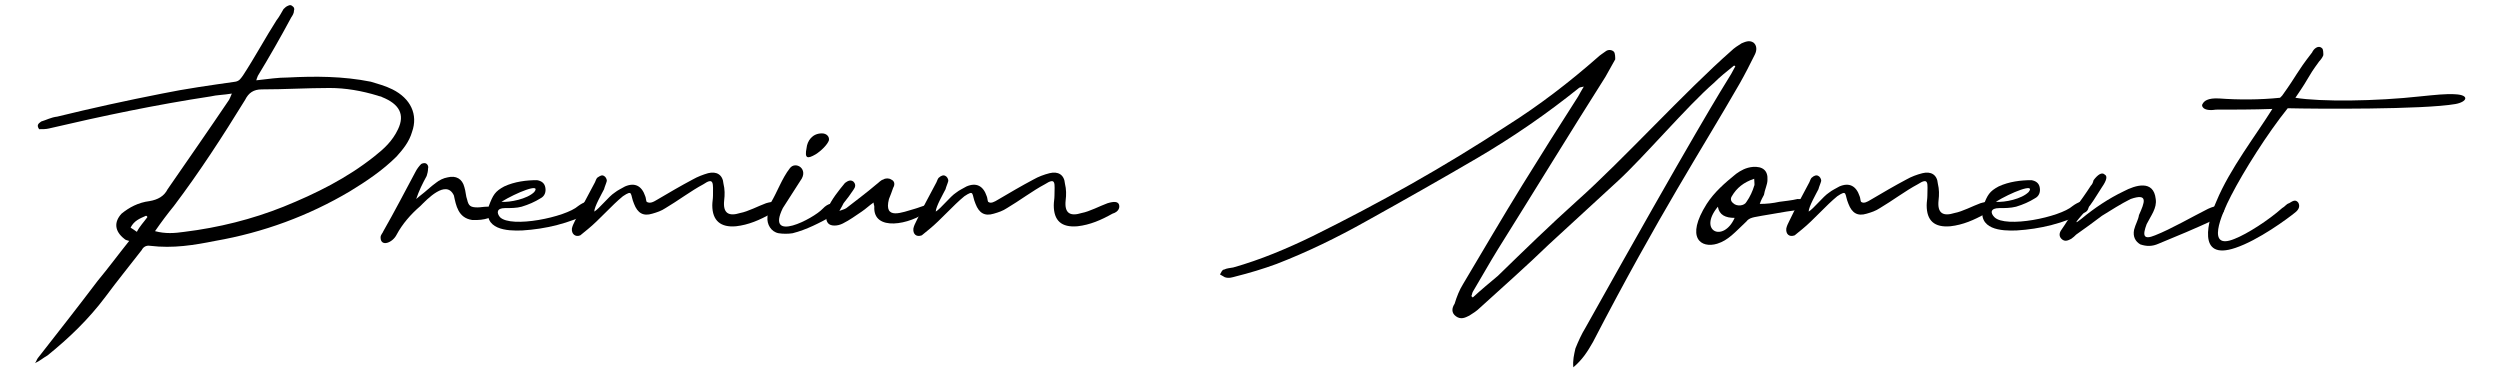 <?xml version="1.0" encoding="utf-8"?>
<!-- Generator: Adobe Illustrator 21.0.0, SVG Export Plug-In . SVG Version: 6.00 Build 0)  -->
<svg version="1.1" id="Layer_1" xmlns="http://www.w3.org/2000/svg" xmlns:xlink="http://www.w3.org/1999/xlink" x="0px" y="0px"
	 viewBox="0 0 358 53" style="enable-background:new 0 0 358 53;" xml:space="preserve">
<g>
	<path d="M41.2,11.1c3.9-0.2,7.9-0.2,11.9,0.6c1,0.3,2.1,0.6,3.1,1.1c2.6,1.3,3.7,3.6,2.8,6.1c-0.4,1.4-1.3,2.5-2.2,3.5
		c-2,2-4.4,3.6-6.7,5c-5.9,3.5-12.4,5.9-19.3,7.1c-3,0.6-6,1.1-9.3,0.7c-0.6-0.1-1,0.2-1.2,0.6c-1.7,2.2-3.5,4.4-5.2,6.7
		c-2.4,3.2-5.2,5.9-8.3,8.4C6.1,51.3,5.7,51.7,5,52c0.2-0.2,0.2-0.4,0.4-0.7c2.9-3.7,5.8-7.4,8.6-11.1c1.5-1.8,2.9-3.7,4.5-5.7
		c-0.3-0.1-0.5-0.1-0.7-0.3c-1.4-1.1-1.5-2.4-0.4-3.6c1.1-0.9,2.4-1.6,4-1.8c1.2-0.2,2.1-0.7,2.6-1.7c2.9-4.2,5.9-8.5,8.8-12.8
		c0.1-0.2,0.2-0.4,0.4-0.9c-1.2,0.2-2.2,0.2-3,0.4c-7.9,1.2-15.5,2.8-23.2,4.6c-0.4,0.1-0.9,0.1-1.4,0.1c-0.4-0.6-0.1-0.8,0.3-1.1
		c0.7-0.2,1.4-0.6,2.3-0.7c4.9-1.2,9.9-2.3,15-3.3c3.4-0.7,7-1.2,10.5-1.7c0.6-0.1,0.8-0.5,1.1-0.9c1.7-2.6,3.2-5.4,4.8-7.9
		c0.4-0.5,0.7-1.1,1-1.6c0.2-0.2,0.4-0.4,0.7-0.5c0.2-0.1,0.4-0.1,0.6,0.1c0.2,0.1,0.3,0.4,0.2,0.6c0,0.4-0.2,0.7-0.4,1
		c-1.5,2.8-3.1,5.6-4.8,8.4c0,0.1-0.1,0.2-0.2,0.6C38.5,11.3,39.8,11.1,41.2,11.1z M20.9,30.9c-0.9,0.4-1.7,0.7-2.2,1.7
		c0.3,0.2,0.5,0.3,0.9,0.6c0.4-0.8,1-1.4,1.5-2.1C21.1,31,21,30.9,20.9,30.9z M26.4,33.2c4.9-0.6,9.7-1.8,14.2-3.6
		c4.7-1.9,9.1-4.1,13-7.2c1.4-1.1,2.6-2.2,3.4-3.9c1-2.1,0.2-3.6-2.3-4.6c-0.1-0.1-0.4-0.1-0.6-0.2c-2.3-0.7-4.6-1.1-6.9-1.1
		c-3.2,0-6.4,0.2-9.7,0.2c-1.2,0-1.9,0.5-2.4,1.5c-3.2,5.2-6.5,10.3-10.2,15.2c-0.9,1.1-1.8,2.3-2.7,3.6
		C23.7,33.5,25,33.4,26.4,33.2z"/>
	<path d="M65,28c-1.1-2.4-3.9,0.6-4.8,1.5c-1.4,1.2-2.6,2.6-3.4,4.1c-0.6,1.2-2.3,1.8-2.3,0.4c0-0.4,0.3-0.6,0.4-0.9
		c1.6-2.8,3.1-5.7,4.6-8.5c0.2-0.4,0.5-0.8,0.8-1.1c0.1-0.1,0.5-0.2,0.7-0.1c0.2,0.1,0.4,0.4,0.3,0.7c0,0.4-0.1,0.8-0.2,1.1
		c-0.6,1.1-1.1,2.1-1.5,3.3c0.2-0.2,0.5-0.4,0.6-0.5c0.8-0.6,1.5-1.3,2.2-1.8c0.5-0.4,1.1-0.7,1.7-0.8c1.2-0.3,2.1,0.2,2.4,1.4
		c0.2,0.6,0.2,1.3,0.4,1.8c0.2,0.9,0.5,1.1,1.5,1.1c0.4,0,0.9-0.1,1.3-0.1c2.4-0.2,1.7,2.1-2.1,1.9C65.6,31.2,65.3,29.4,65,28z"/>
	<path d="M83.9,28.9c0.5-0.1,0.8,0,1.1,0.4c0.2,0.4,0,0.9-0.4,1.1c-3.1,1.6-6.5,2.4-9.8,2.6c-2.2,0.1-5.7-0.1-4.8-3.5
		c0.6-1.6,0.9-2.1,2.2-2.8c1.5-0.7,3.2-0.9,4.7-0.9c0.6,0.1,1.1,0.4,1.2,1.1c0.1,0.6-0.1,1.2-0.7,1.5c-0.8,0.5-1.7,0.9-2.7,1.2
		c-0.7,0.2-1.6,0.2-2.4,0.2c-1.2,0-1.2,0.7-0.7,1.3c1.6,1.6,9.4,0,11.2-1.6C83.2,29.2,83.6,29,83.9,28.9z M71.8,28.9
		c1.2,0.1,3.7-0.4,4.7-1.4C77.6,26.1,73.9,27.6,71.8,28.9z"/>
	<path d="M94.1,28.6c1.7-1,3.4-2,5.1-2.9c0.7-0.4,1.5-0.7,2.2-0.9c1.2-0.3,2.1,0.2,2.2,1.5c0.2,0.8,0.2,1.6,0.1,2.4
		c-0.2,1.9,0.7,2.3,2.3,1.8c1.1-0.2,2.6-1,3.7-1.4c1-0.3,1.4-0.2,1.6,0.1c0.2,0.4,0.1,1.1-0.9,1.4c-1.6,0.9-3.2,1.6-5,1.8
		c-2.2,0.2-3.4-0.8-3.4-3c0-0.5,0.1-0.9,0.1-1.4c0-1.7,0.2-2.7-1.4-1.6c-1.7,0.9-3.7,2.4-5.4,3.4c-0.6,0.4-1.2,0.6-1.9,0.8
		c-1.3,0.4-2.1-0.1-2.6-1.4c-0.6-1.4-0.1-2.1-1.6-1.1c-1.6,1.3-3.4,3.4-5,4.7c-0.4,0.3-0.7,0.6-1.1,0.9c-0.7,0.3-1.3-0.2-1.2-1
		c0.1-0.4,0.2-0.6,0.4-1c0.9-1.9,1.9-3.7,2.9-5.6c0.1-0.2,0.2-0.6,0.4-0.7c0.3-0.2,0.6-0.4,0.9-0.2c0.2,0.1,0.4,0.4,0.4,0.7
		c-0.1,0.4-0.3,0.8-0.4,1.2c-0.3,0.6-1.4,2.5-1.4,3.2c0.7-0.4,2.1-2.2,2.9-2.7c0.5-0.4,1-0.6,1.5-0.9c1.4-0.6,2.4-0.1,2.9,1.4
		c0.1,0.2,0.1,0.6,0.2,0.8C93.1,29.2,93.6,28.9,94.1,28.6z"/>
	<path d="M113.5,33.4c-0.6,0.1-1.4,0.1-2,0c-1.1-0.2-1.7-1.3-1.6-2.3c0-0.7,0.1-1.5,0.5-2.1c0.9-1.5,1.6-3.5,2.7-4.9
		c0.8-1.1,2.8,0.1,1.5,1.8c-0.8,1.3-1.7,2.6-2.5,3.9c-2.5,5.1,4.4,1.5,5.7,0.1c1.7-1.8,2.8,0.2,1.4,1
		C117.4,31.9,115.5,32.9,113.5,33.4z M118.7,20.1c-0.2,0.6-1.1,1.5-1.9,2c-1.2,0.7-1.6,0.6-1.3-0.9c0.1-1,0.8-2.1,2.2-2.1
		C118.4,19.1,118.8,19.6,118.7,20.1z"/>
	<path d="M125.2,29.6c0-0.2-0.1-0.3-0.1-0.6c-0.6,0.4-1.1,0.9-1.7,1.3c-0.9,0.6-1.7,1.2-2.7,1.7c-0.4,0.2-0.8,0.3-1.2,0.3
		c-0.8,0-1.2-0.4-1.2-1.3c0-0.3,0.1-0.7,0.2-1.1c0.6-1.4,1.6-2.6,2.5-3.7c0.4-0.3,0.8-0.5,1.2-0.2c0.4,0.4,0.3,0.8,0,1.2
		c-0.4,0.6-0.9,1.3-1.4,1.9c-0.1,0.2-0.3,0.6-0.6,1.1c0.5-0.2,0.7-0.2,1-0.4c1.4-1.1,2.9-2.2,4.3-3.4c0.3-0.2,0.6-0.6,1-0.7
		c0.3-0.2,0.8-0.2,1.1,0c0.5,0.2,0.6,0.7,0.3,1.2c-0.2,0.6-0.4,1.1-0.6,1.6c-0.8,3.1,1.9,1.9,3.7,1.4c0.8-0.2,3.3-1.4,1.9,0.3
		C130.3,32.2,125,33.2,125.2,29.6z"/>
	<path d="M142.9,28.6c1.7-1,3.4-2,5.1-2.9c0.7-0.4,1.5-0.7,2.3-0.9c1.2-0.3,2.1,0.2,2.2,1.5c0.2,0.8,0.2,1.6,0.1,2.4
		c-0.2,1.9,0.7,2.3,2.3,1.8c1.1-0.2,2.6-1,3.7-1.4c1-0.3,1.4-0.2,1.6,0.1c0.2,0.4,0.1,1.1-0.9,1.4c-1.6,0.9-3.2,1.6-5,1.8
		c-2.3,0.2-3.4-0.8-3.4-3c0-0.5,0.1-0.9,0.1-1.4c0-1.7,0.3-2.7-1.4-1.6c-1.7,0.9-3.7,2.4-5.4,3.4c-0.6,0.4-1.2,0.6-1.9,0.8
		c-1.3,0.4-2.1-0.1-2.6-1.4c-0.6-1.4-0.1-2.1-1.6-1.1c-1.6,1.3-3.4,3.4-5,4.7c-0.4,0.3-0.7,0.6-1.1,0.9c-0.8,0.3-1.3-0.2-1.2-1
		c0.1-0.4,0.2-0.6,0.4-1c0.9-1.9,1.9-3.7,2.9-5.6c0.1-0.2,0.2-0.6,0.4-0.7c0.2-0.2,0.6-0.4,0.9-0.2c0.2,0.1,0.4,0.4,0.4,0.7
		c-0.1,0.4-0.3,0.8-0.4,1.2c-0.3,0.6-1.4,2.5-1.4,3.2c0.7-0.4,2.1-2.2,2.9-2.7c0.5-0.4,1-0.6,1.5-0.9c1.4-0.6,2.4-0.1,2.9,1.4
		c0.1,0.2,0.1,0.6,0.2,0.8C141.9,29.2,142.4,28.9,142.9,28.6z"/>
	<path d="M225.3,52.6c-0.1-1,0.1-1.8,0.3-2.7c0.4-1,0.9-2.1,1.4-2.9c15.6-27.9,19.6-34.3,20.9-36.4c0.2-0.4,0.4-0.7,0.6-1.1
		c-0.1-0.1-0.1-0.1-0.2-0.1c-1,0.8-2,1.6-2.9,2.5c-3.7,3.2-10.1,10.7-13.7,14c-3.3,3-6.6,6.1-9.9,9.1c-3.2,3.1-6.6,6.1-9.9,9.1
		c-0.4,0.4-1,0.8-1.5,1.1c-0.6,0.3-1.2,0.6-1.9,0.1s-0.6-1.2-0.2-1.8c0.3-1,0.7-2,1.2-2.8c2.8-4.7,5.6-9.5,8.5-14.2
		c2.6-4.2,5.3-8.5,8-12.7c0.2-0.4,0.4-0.7,0.8-1.4c-0.4,0.1-0.6,0.1-0.7,0.2c-4.6,3.7-9.4,7-14.5,10c-5.3,3.1-10.6,6.1-16,9.1
		c-4.1,2.3-8.4,4.4-12.8,6.1c-1.9,0.7-3.9,1.3-5.9,1.8c-0.4,0.1-0.9,0.3-1.5,0.1c-0.2-0.1-0.5-0.3-0.7-0.4c0.2-0.3,0.3-0.7,0.6-0.7
		c0.4-0.2,0.8-0.2,1.3-0.3c3.9-1.1,7.7-2.7,11.4-4.5c9.5-4.7,18.8-9.9,27.8-15.8c4.6-2.9,8.9-6.2,13-9.8c0.3-0.3,0.8-0.6,1.2-0.9
		c0.3-0.2,0.8-0.2,1.1,0.1c0.2,0.2,0.2,0.8,0.2,1.1l-1.4,2.5c-5.2,8.2-10.2,16.4-15.4,24.7c-1.3,2.1-2.4,4.1-3.6,6.1
		c-0.1,0.2-0.1,0.4-0.2,0.6l0.2,0.2c1.2-1.1,2.4-2.1,3.6-3.1c3.7-3.6,7.5-7.3,11.4-10.8c6.4-5.7,15.5-15.7,22-21.4
		c0.4-0.4,1-0.8,1.5-1.1c0.5-0.2,1.1-0.5,1.7-0.1c0.5,0.4,0.5,1.1,0.2,1.7c-0.7,1.4-1.4,2.8-2.2,4.2c-5.4,9.4-11.4,18.5-21,37
		C227.3,50.4,226.6,51.5,225.3,52.6z"/>
	<path d="M254.8,28.9c0.7-0.1,1.8-0.2,2.6-0.4c0.4,0,0.6,0,0.9,0.1c0.2,0.1,0.5,0.5,0.4,0.8c0,0.1-0.4,0.5-0.6,0.5
		c-0.8,0.2-1.5,0.3-2.3,0.4c-1.6,0.3-3.1,0.5-4.6,0.8c-0.4,0.1-0.8,0.2-1.1,0.6c-1.7,1.6-2.6,2.7-4.2,3.2c-2.3,0.7-4.6-0.8-1.5-5.7
		c1.1-1.7,2.6-3,4.2-4.3c0.7-0.5,1.4-0.9,2.4-1c1.4-0.1,2.2,0.5,2.1,1.9c0,0.6-0.4,1.4-0.5,2.1c-0.2,0.4-0.4,0.7-0.6,1.3
		C253,29.2,253.9,29.1,254.8,28.9z M248.4,31.2c-1.3,0-2.2-0.4-2.4-1.6C243.1,33.1,246.8,34.8,248.4,31.2z M248,28.1
		c-0.2,0.3-0.2,0.7,0.2,1c0.5,0.5,1.6,0.4,1.9-0.2c0.5-0.7,0.9-1.6,1.1-2.3c0.1-0.1,0-0.5,0-1C249.7,26.1,248.7,26.9,248,28.1z"/>
	<path d="M267.9,28.6c1.7-1,3.4-2,5.1-2.9c0.7-0.4,1.5-0.7,2.3-0.9c1.2-0.3,2.1,0.2,2.2,1.5c0.2,0.8,0.2,1.6,0.1,2.4
		c-0.2,1.9,0.7,2.3,2.3,1.8c1.1-0.2,2.6-1,3.7-1.4c1-0.3,1.4-0.2,1.6,0.1c0.2,0.4,0.1,1.1-0.9,1.4c-1.6,0.9-3.2,1.6-5,1.8
		c-2.3,0.2-3.4-0.8-3.4-3c0-0.5,0.1-0.9,0.1-1.4c0-1.7,0.3-2.7-1.4-1.6c-1.7,0.9-3.7,2.4-5.4,3.4c-0.6,0.4-1.2,0.6-1.9,0.8
		c-1.3,0.4-2.1-0.1-2.6-1.4c-0.6-1.4-0.1-2.1-1.6-1.1c-1.6,1.3-3.4,3.4-5,4.7c-0.4,0.3-0.7,0.6-1.1,0.9c-0.8,0.3-1.3-0.2-1.2-1
		c0.1-0.4,0.2-0.6,0.4-1c0.9-1.9,1.9-3.7,2.9-5.6c0.1-0.2,0.2-0.6,0.4-0.7c0.2-0.2,0.6-0.4,0.9-0.2c0.2,0.1,0.4,0.4,0.4,0.7
		c-0.1,0.4-0.3,0.8-0.4,1.2c-0.3,0.6-1.4,2.5-1.4,3.2c0.7-0.4,2.1-2.2,2.9-2.7c0.5-0.4,1-0.6,1.5-0.9c1.4-0.6,2.4-0.1,2.9,1.4
		c0.1,0.2,0.1,0.6,0.2,0.8C266.9,29.2,267.4,28.9,267.9,28.6z"/>
	<path d="M297.9,28.9c0.5-0.1,0.8,0,1.1,0.4c0.2,0.4,0,0.9-0.4,1.1c-3.1,1.6-6.5,2.4-9.8,2.6c-2.2,0.1-5.7-0.1-4.8-3.5
		c0.6-1.6,0.9-2.1,2.2-2.8c1.5-0.7,3.2-0.9,4.7-0.9c0.6,0.1,1.1,0.4,1.2,1.1c0.1,0.6-0.1,1.2-0.7,1.5c-0.8,0.5-1.7,0.9-2.7,1.2
		c-0.8,0.2-1.6,0.2-2.4,0.2c-1.3,0-1.3,0.7-0.7,1.3c1.6,1.6,9.4,0,11.2-1.6C297.2,29.2,297.6,29,297.9,28.9z M285.8,28.9
		c1.3,0.1,3.7-0.4,4.7-1.4C291.6,26.1,287.9,27.6,285.8,28.9z"/>
	<path d="M316.2,29.9c2.6-1.2,3.2,0.4,0.8,1.6c-2.6,1.2-5.2,2.3-7.9,3.4c-0.9,0.4-1.7,0.4-2.6,0.1c-0.7-0.4-1.1-1.1-0.9-2.1
		c0.2-0.8,0.6-1.4,0.7-2.1c0.8-1.8,1.4-3.2-1.2-2.3c-1.4,0.7-2.8,1.6-4.1,2.4c-1.2,0.9-2.4,1.8-3.7,2.7c-0.2,0.2-0.4,0.4-0.7,0.6
		c-0.4,0.2-0.9,0.5-1.4,0c-0.4-0.4-0.3-0.9,0-1.3c0.7-1,1.3-2,1.9-3c0.8-1.1,1.6-2.2,2.3-3.3c0.2-0.2,0.3-0.4,0.4-0.8
		c0.6-0.8,1.2-1.2,1.6-0.8c0.4,0.2,0.3,0.8-0.4,1.8c-0.6,0.9-1.1,1.8-1.7,2.6c-0.4,0.6-3.3,3.6-1.2,1.9c1.8-1.5,3.9-2.9,6-3.9
		c1.7-0.9,4.3-1.7,4.6,1.1c0.2,1.3-0.7,2.4-1.3,3.6c-0.6,1.6-0.5,2.3,1.2,1.6C310.9,32.8,314,31,316.2,29.9z"/>
	<path d="M315.4,14.9c0.2-0.4,0.7-0.9,2.4-0.8c2.7,0.2,5.8,0.2,8.7-0.1c0.1-0.1,0.2-0.2,0.3-0.3c2.3-3.2,1.9-3.1,4.3-6.2
		c0.2-0.5,0.9-1.1,1.4-0.6c0.2,0.1,0.2,0.7,0.2,1c-0.1,0.3-0.4,0.7-0.6,0.9c-1.9,2.6-1,1.7-3.4,5.2c3.6,0.6,11.6,0.5,17.9-0.2
		c2-0.2,3.8-0.4,5-0.3c2.1,0.1,1.7,1.1,0,1.4c-4.6,0.8-20,0.7-24,0.6c-2.9,3.6-6.3,9-8.1,12.5c-1.5,2.9-3.6,7.9,0.5,6.2
		c1.8-0.7,4.9-2.7,6.8-4.4c0.4-0.2,0.6-0.6,1-0.7c0.5-0.3,0.9-0.6,1.3-0.1c0.3,0.5,0.1,1-0.4,1.4c-1.1,0.9-5.3,4-8.6,5.1
		c-5.6,1.9-3.9-4-2.7-6.7c1.9-4.6,5.7-9.5,8-13.2c-2.7,0.1-5.8,0.1-8.1,0.1C315.4,16,315.2,15.1,315.4,14.9z"/>
</g>
</svg>
